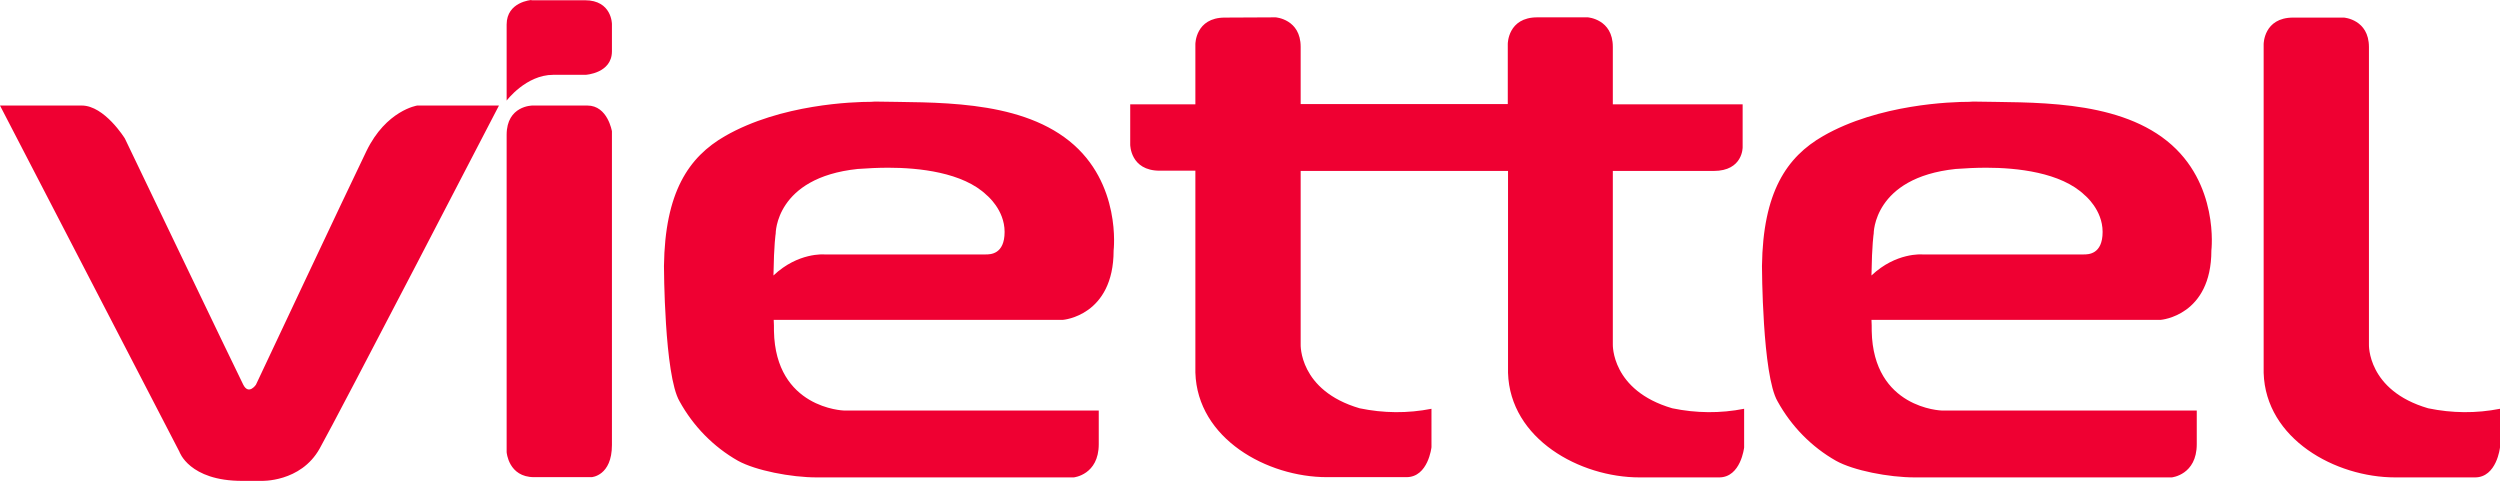 <?xml version="1.0" encoding="utf-8"?>
<!-- Generator: Adobe Illustrator 24.0.0, SVG Export Plug-In . SVG Version: 6.00 Build 0)  -->
<svg version="1.1" id="Layer_1" xmlns="http://www.w3.org/2000/svg" xmlns:xlink="http://www.w3.org/1999/xlink" x="0px" y="0px"
	 viewBox="0 0 1009.1 194.1" style="enable-background:new 0 0 1009.1 194.1;" xml:space="preserve">
<style type="text/css">
	.st0{fill:#EF0032;}
</style>
<title>Đổi màu logo</title>
<path id="path851" class="st0" d="M214.5,0c0,0-10,0.7-10,9.9v30.7c0,0,7.8-10.4,18.8-10.4h13.1c0,0,10.6-0.6,10.6-9.5v-11
	c0,0,0-9.6-10.9-9.6H214.5z M494.4,7.1c-11.9,0-11.9,10.7-11.9,10.7v24.3h-26.3v16.3c0,0,0,10.5,11.9,10.5h14.4v81.5
	c0.8,26.7,29,42.2,53.1,42.2h32.1c8.8,0,10.1-12.1,10.1-12.1V165c-9.6,1.9-19.4,1.8-29-0.2C524.2,157.6,525,139,525,139V69h83.7
	v81.5c0.8,26.7,29,42.2,53.1,42.2h32.1c8.8,0,10.1-12.1,10.1-12.1V165c-9.6,1.9-19.4,1.8-29-0.2c-24.7-7.2-24-25.8-24-25.8V69h40.7
	c11.9,0,11.7-9.6,11.7-9.6V42.1H651V18.9c0-11.2-10.1-11.9-10.1-11.9h-20.4c-11.9,0-11.9,10.7-11.9,10.7v24.3H525V18.9
	c0-11.2-10.1-11.9-10.1-11.9L494.4,7.1z M925.6,7.1c-11.9,0-11.9,10.7-11.9,10.7v132.7c0.8,26.7,29,42.2,53.1,42.2H999
	c8.8,0,10.1-12.1,10.1-12.1V165c-9.6,1.9-19.4,1.8-29-0.2c-24.7-7.2-23.9-25.8-23.9-25.8V19c0-11.2-10.1-11.9-10.1-11.9L925.6,7.1z
	 M351.6,41.1c-7,0-36.4,0.9-58.9,13.8c-14.8,8.5-24.3,22.7-24.7,52.5c0,0,0.1,44.1,6.3,54.6c5.5,10,13.7,18.4,23.6,24
	c7.1,3.9,21.3,6.7,31.8,6.7h103.7c0,0,10.1-1,10.1-13.4v-13.6H340.6c0,0-27.6-0.8-28.2-32.1c0-1.6,0-3-0.1-4.5h116.8
	c0,0,20.4-1.6,20.4-28c0,0,3.3-27.2-17.9-44.2S376.4,41.5,353.2,41L351.6,41.1z M794.8,41.1c-7,0-36.4,0.9-58.9,13.8
	c-14.8,8.5-24.3,22.7-24.7,52.5c0,0,0.1,44.1,6.3,54.6c5.5,10,13.7,18.4,23.6,24c7,3.9,21.2,6.7,31.8,6.7h103.7
	c0,0,10.1-1,10.1-13.4v-13.6H783.7c0,0-27.6-0.8-28.2-32.1c0-1.6,0-3-0.1-4.5h116.8c0,0,20.4-1.6,20.4-28c0,0,3.3-27.2-17.9-44.2
	S819.5,41.5,796.4,41L794.8,41.1z M0,42.6l72.4,139.7c0,0,3.9,11.8,25.3,11.8h7.7c0,0,15.9,0.7,23.6-13s72.4-138.5,72.4-138.5h-33
	c0,0-12.5,1.9-20.5,18.4s-44.6,94.3-44.6,94.3s-2.9,4.3-5.1,0S50.4,55.9,50.4,55.9S42.2,42.6,33,42.6H0z M214.9,42.6
	c0,0-10.4,0-10.4,11.8v128.1c0,0,0.7,10.1,11.1,10.1h23.2c0,0,8.2-0.5,8.2-13V53c0,0-1.7-10.4-9.9-10.4L214.9,42.6z M358.6,67.7
	c12.1,0,30.1,1.8,39.7,11.1c0,0,7.2,5.8,7.2,14.8c0,9.1-5.8,9.1-7.6,9.1h-65.2c0,0-10.6-0.9-20.5,8.5c0.2-12.9,0.9-16.9,0.9-16.9
	s-0.2-22.6,33.1-26.1C350.3,67.9,354.5,67.7,358.6,67.7L358.6,67.7z M801.8,67.7c12.1,0,30.1,1.8,39.7,11.1c0,0,7.2,5.8,7.2,14.8
	c0,9.1-5.8,9.1-7.6,9.1h-65.2c0,0-10.6-0.9-20.5,8.5c0.2-12.9,0.9-16.9,0.9-16.9s-0.2-22.6,33.1-26.1
	C793.5,67.9,797.6,67.7,801.8,67.7z"/>
</svg>
